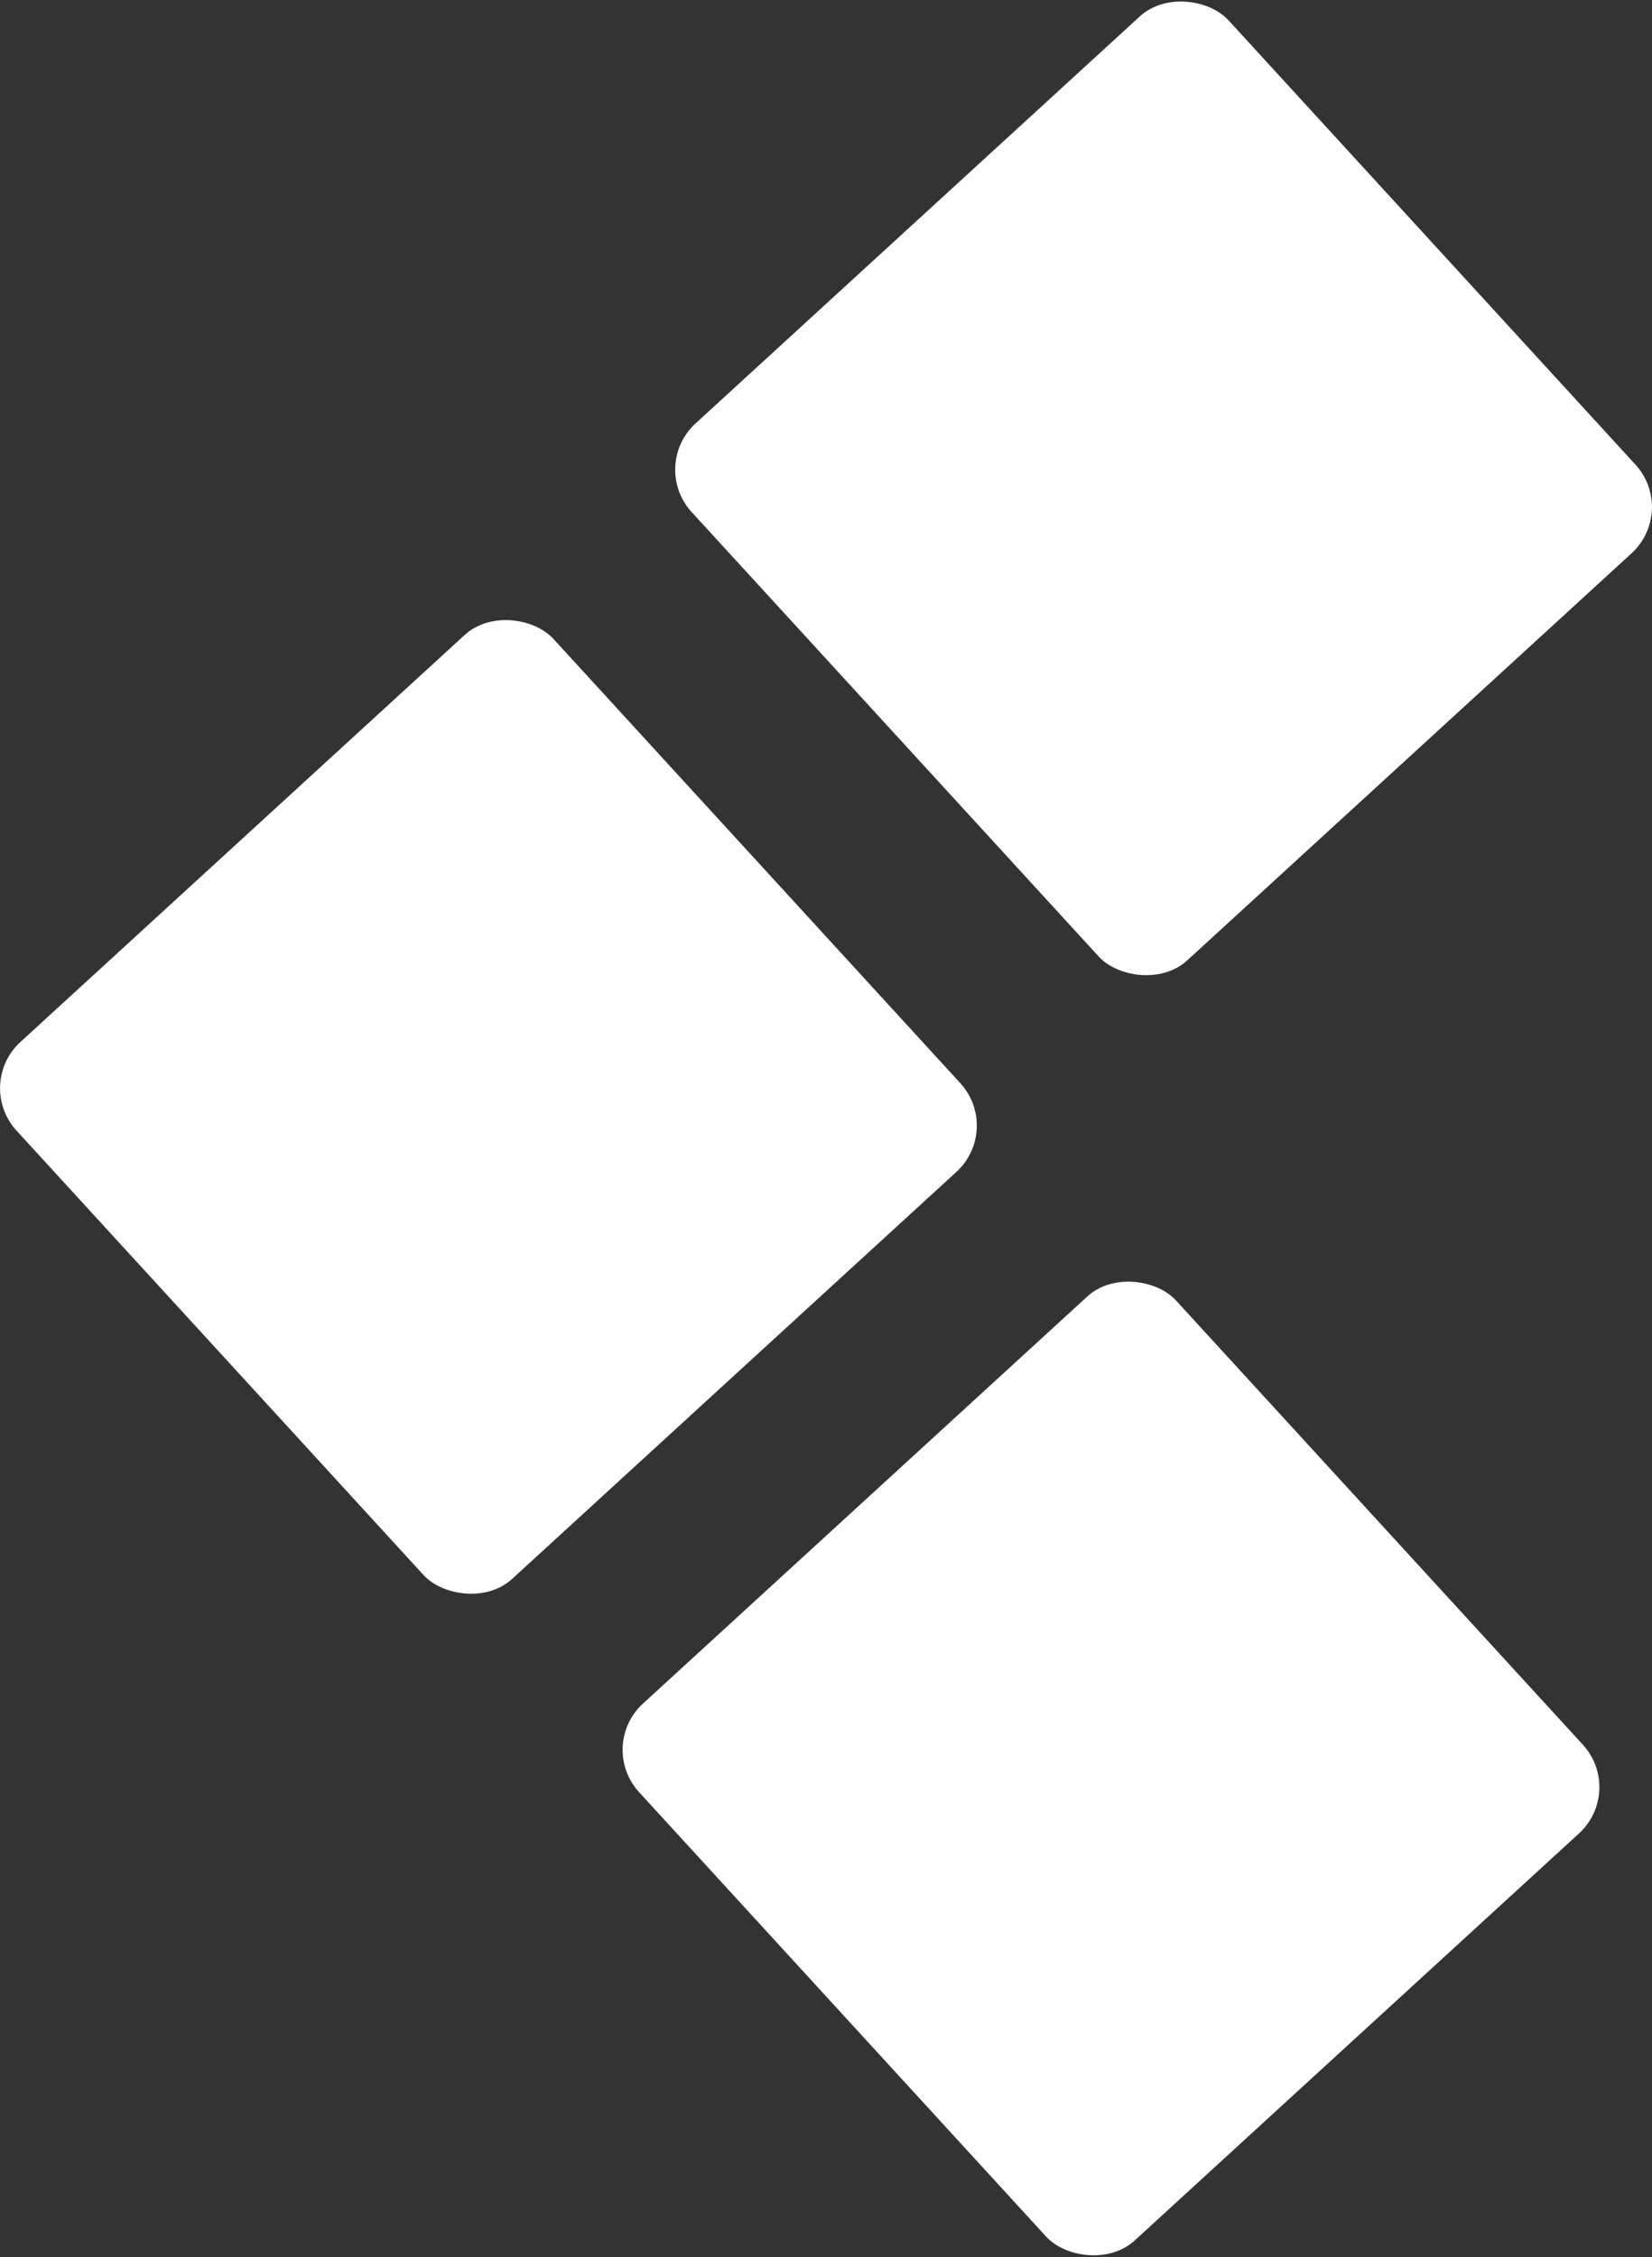 <?xml version="1.0" encoding="UTF-8"?>
<svg id="Laag_2" xmlns="http://www.w3.org/2000/svg" viewBox="0 0 135.61 185.25">
  <rect x="0" y="0" width="135.61" height="185.25" fill="#333333" stroke="none"/>
  <defs>
    <style>
      .cls-1 {
        fill: #fff;
      }
    </style>
  </defs>
  <g id="Laag_1-2" data-name="Laag_1">
    <g>
      <rect class="cls-1" x="10.21" y="60.98" width="59.76" height="59.76" rx="5.15" ry="5.15" transform="translate(-50.84 50.93) rotate(-42.49)"/>
      <rect class="cls-1" x="65.64" y="10.21" width="59.76" height="59.76" rx="5.15" ry="5.15" transform="translate(-2 75.04) rotate(-42.49)"/>
      <rect class="cls-1" x="61.32" y="115.28" width="59.76" height="59.76" rx="5.15" ry="5.15" transform="translate(-74.1 99.71) rotate(-42.49)"/>
    </g>
  </g>
</svg>